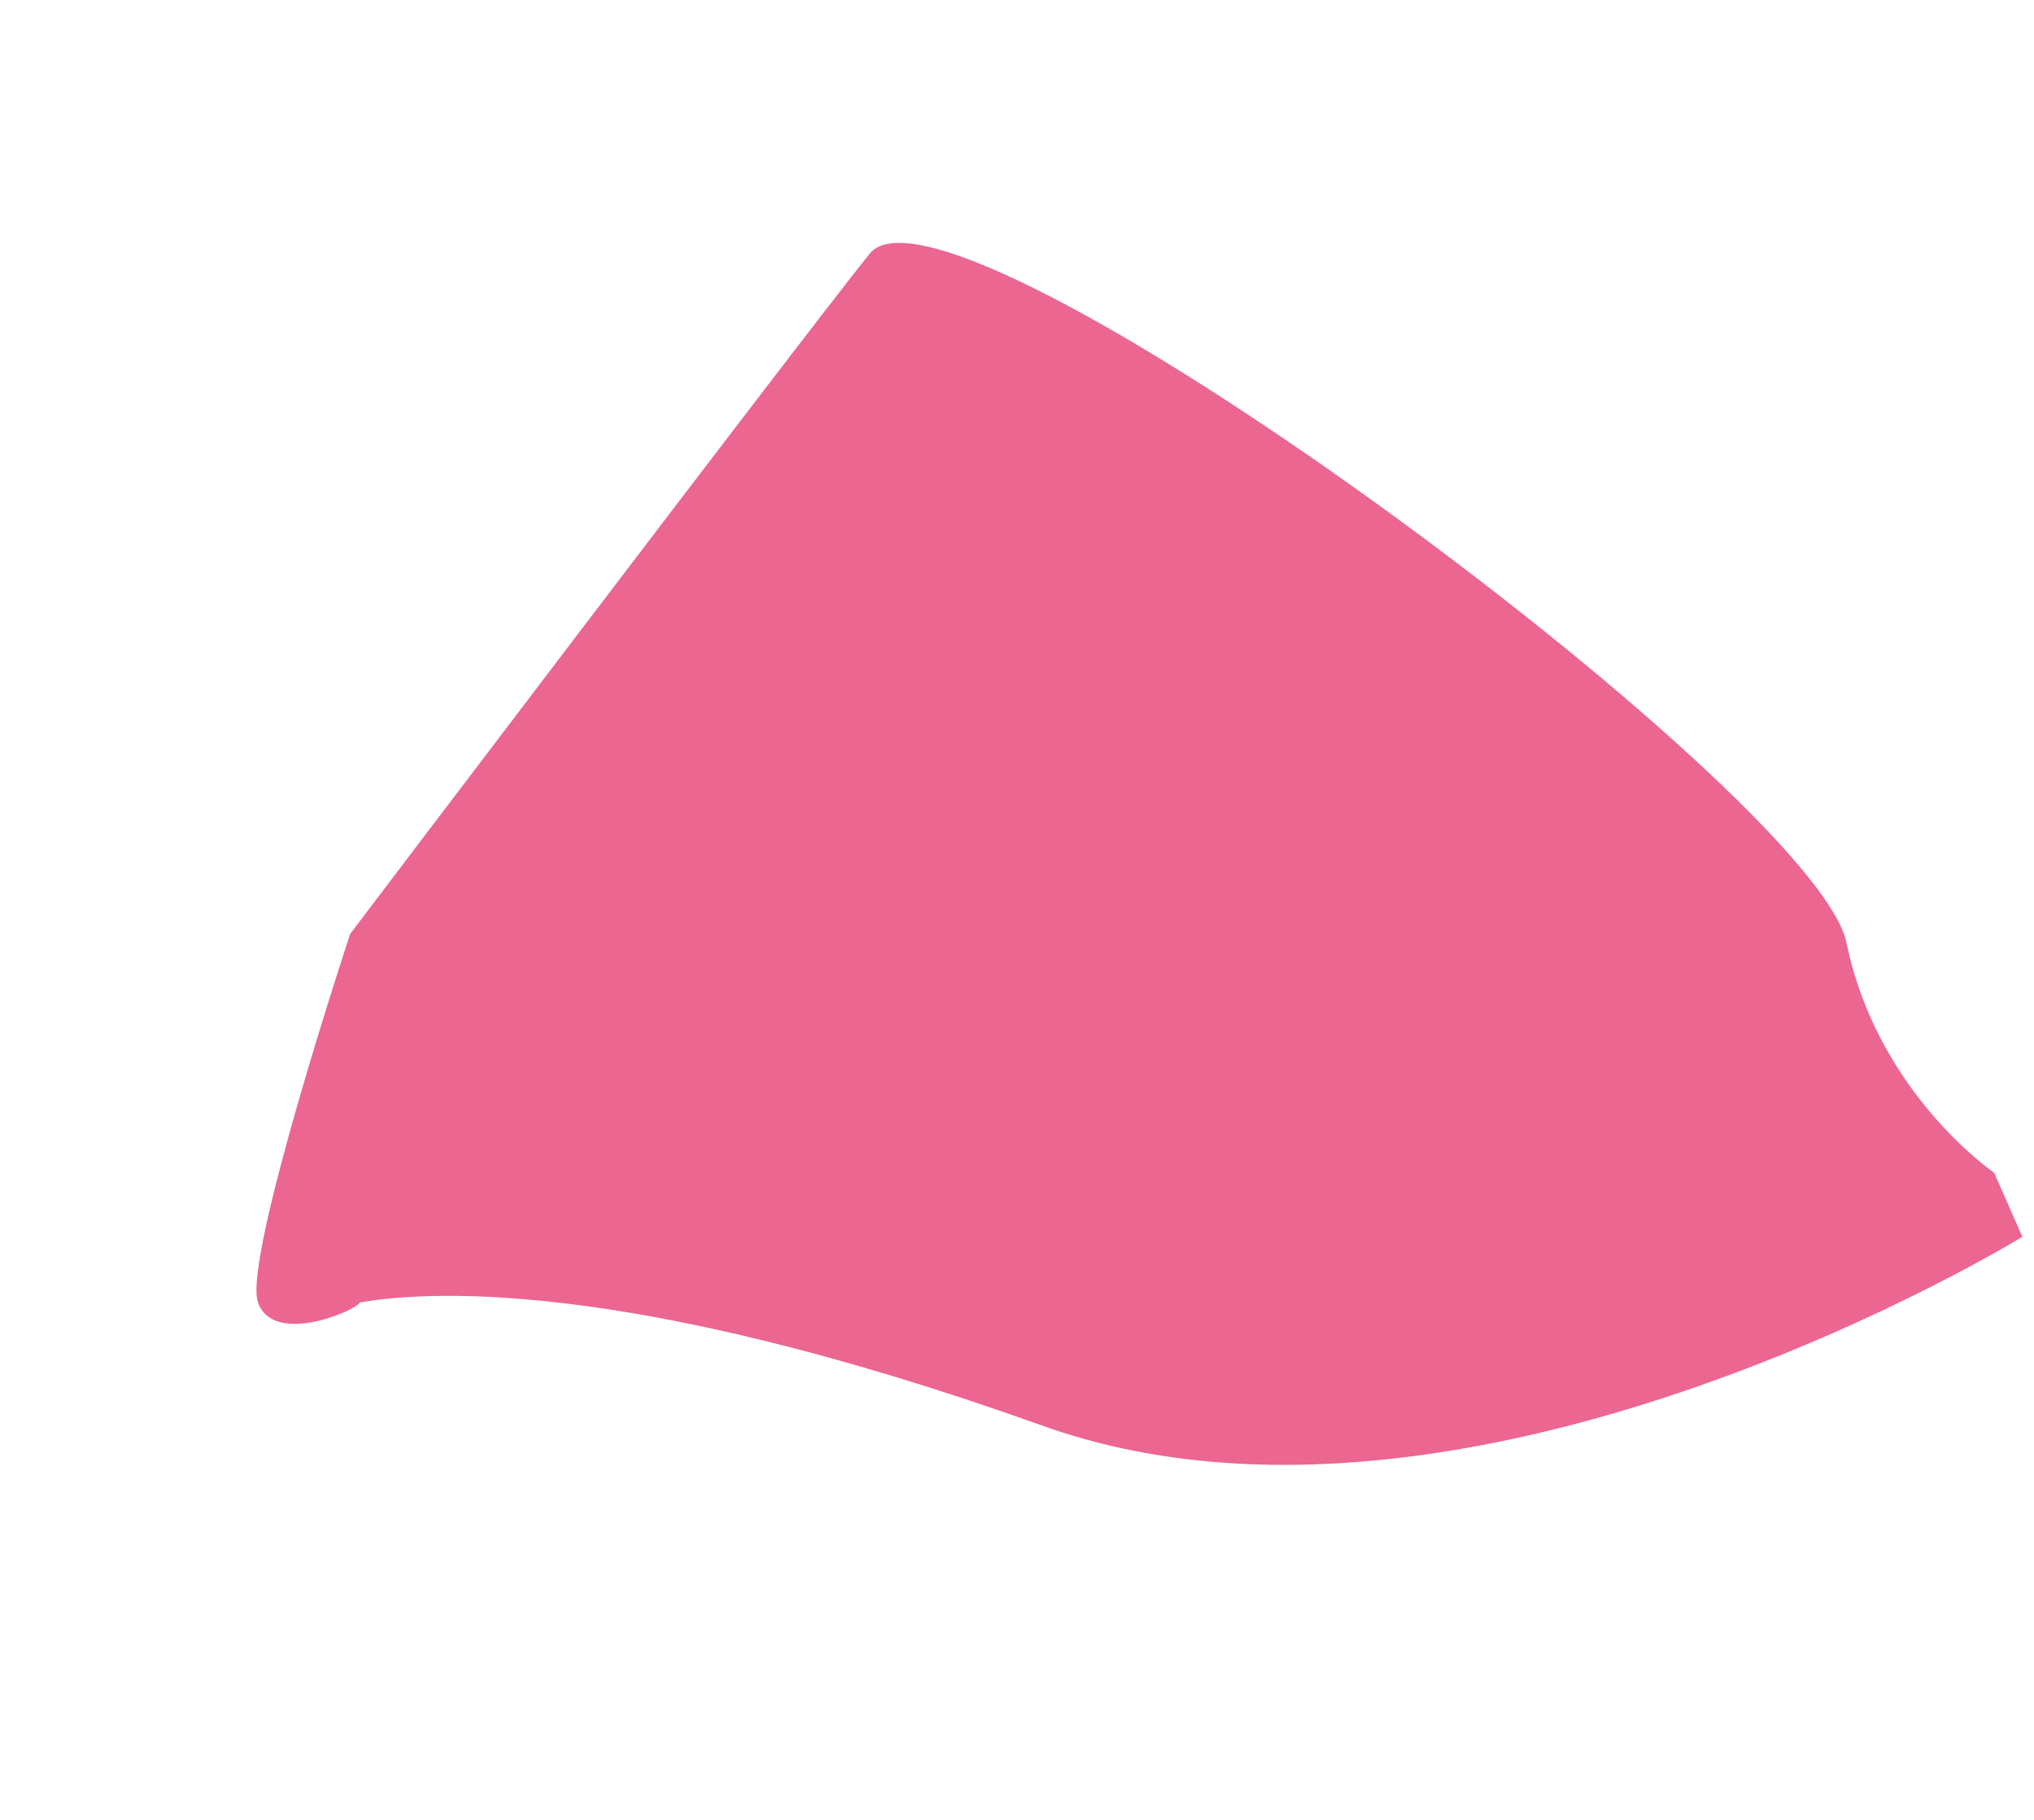 <svg xmlns="http://www.w3.org/2000/svg" width="717.672" height="642.263" viewBox="0 0 717.672 642.263">
  <path id="Path_111" data-name="Path 111" d="M.948,19.522S224.883-30.551,349.242,69.05,541.607,185.108,562.71,188.642c2.342-2.338,33.988-4.644,34.006,11.739s-73.105,112.256-73.105,112.256S310.984,455.167,272.329,479.7,18.823,191.557,25.8,137.737,2.976,44.1,2.976,44.1Z" transform="matrix(-0.946, 0.326, -0.326, -0.946, 720.826, 454.548)" fill="#eb6691"/>
</svg>
